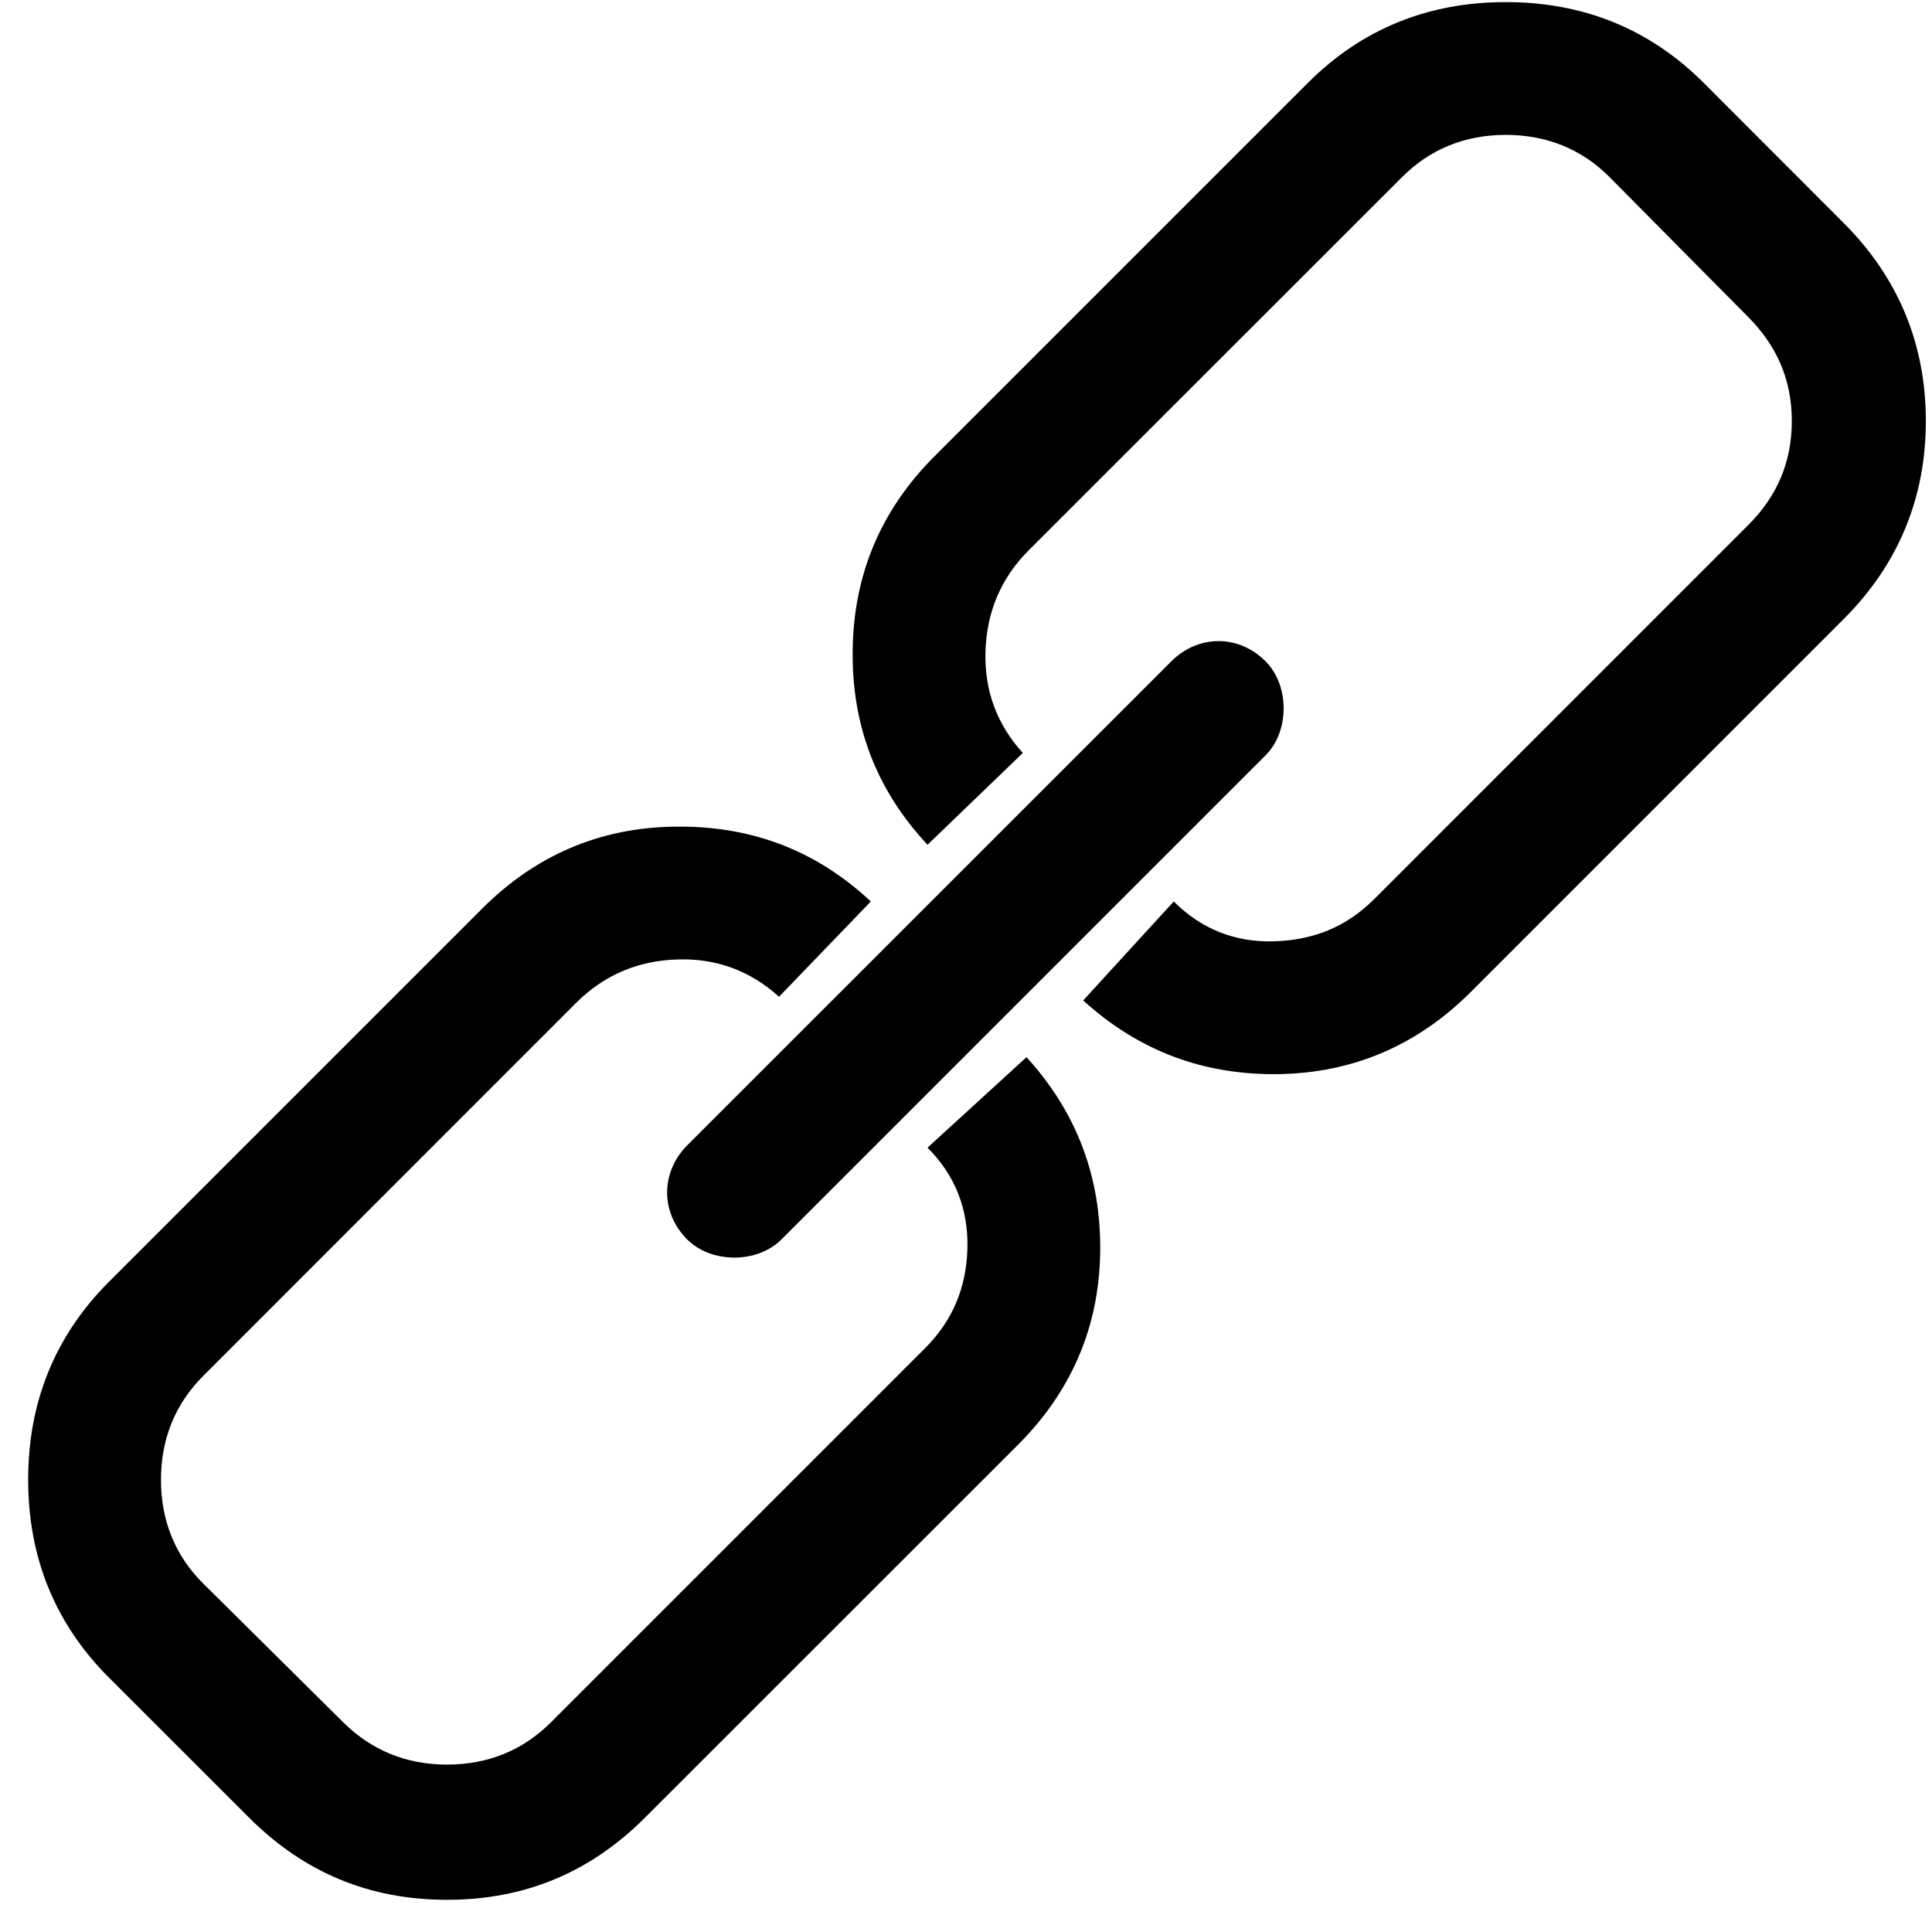 <?xml version="1.0" encoding="UTF-8" standalone="no"?>
<svg
   xmlns:dc="http://purl.org/dc/elements/1.1/"
   xmlns:cc="http://creativecommons.org/ns#"
   xmlns:rdf="http://www.w3.org/1999/02/22-rdf-syntax-ns#"
   xmlns:svg="http://www.w3.org/2000/svg"
   xmlns="http://www.w3.org/2000/svg"
   viewBox="0 0 80 80"
   height="16"
   width="16"
   xml:space="preserve"
   id="svg2"
   version="1.1"><defs
     id="defs6"><clipPath
       id="clipPath20"
       clipPathUnits="userSpaceOnUse"><path
         id="path18"
         d="M 0,9 V 600 H 600 V 9 Z" /></clipPath></defs><g
     transform="matrix(1.333,0,0,-1.333,0,80)"
     id="g10"><g
       transform="scale(0.1)"
       id="g12"><g
         id="g14"><g
           clip-path="url(#clipPath20)"
           id="g16"><path
             id="path22"
             style="fill:#000000;fill-opacity:1;fill-rule:nonzero;stroke:none"
             d="m 290.352,458.48 c -16.481,-16.48 -25.122,-36.371 -25.473,-60 -0.391,-23.242 7.109,-43.48 23.242,-60.742 l 29.609,28.512 c -7.851,8.641 -11.992,19.109 -11.601,31.488 0.351,12.383 4.851,22.891 13.48,31.524 l 115.903,115.859 c 8.59,8.629 19.488,13.129 32.218,13.129 12.739,0 23.68,-4.461 32.27,-13.129 l 43.121,-43.512 c 8.598,-8.679 13.481,-19.109 13.481,-32.23 0,-13.129 -4.84,-23.629 -13.481,-32.27 L 426.879,320.859 c -8.641,-8.629 -18.758,-12.73 -31.141,-13.121 -11.988,-0.347 -22.5,3.75 -31.129,12.383 L 336.48,289.379 c 17.27,-15.738 37.5,-23.238 60.75,-22.891 23.282,0.391 43.122,9.024 59.649,25.512 L 572.73,407.859 c 16.879,16.871 25.508,37.5 25.508,61.52 0,23.98 -8.629,44.609 -25.508,61.48 l -43.468,43.52 c -16.883,16.871 -37.5,25.121 -61.532,25.121 -23.98,0 -44.609,-8.25 -61.48,-25.121 z" /><path
             id="path24"
             style="fill:#000000;fill-opacity:1;fill-rule:nonzero;stroke:none"
             d="m 213.48,244.379 c -8.05,-8.09 -8.601,-20.629 0,-29.258 7.5,-7.5 21.75,-7.5 29.25,0 l 150.391,150.391 c 7.5,7.457 7.5,21.718 0,29.218 -8.633,8.629 -21.172,8.09 -29.25,0 z" /><path
             id="path26"
             style="fill:#000000;fill-opacity:1;fill-rule:nonzero;stroke:none"
             d="M 33.871,202 C 16.988,185.121 8.75,164.5 8.75,140.512 8.75,116.488 16.988,95.859 33.871,78.988 L 77.379,35.512 C 94.262,18.641 114.488,10 138.871,10 c 24.367,0 44.609,8.641 61.481,25.512 L 316.25,151.371 c 16.48,16.488 25.121,36.367 25.512,59.649 0.347,23.242 -7.153,43.48 -22.891,60.742 l -30.75,-28.121 C 296.762,235 300.859,224.5 300.512,212.109 300.121,200.121 295.98,190 287.379,181.371 L 171.129,65.121 C 162.5,56.488 151.641,52 138.871,52 126.129,52 115.27,56.531 106.641,65.121 L 63.121,108.25 C 54.449,116.84 50,127.738 50,140.512 c 0,12.738 4.488,23.597 13.121,32.226 L 178.98,288.641 c 8.641,8.589 19.141,13.121 31.532,13.468 12.379,0.391 22.847,-3.75 31.476,-11.597 l 28.524,29.609 c -17.274,16.129 -37.5,23.629 -61.133,23.238 -23.25,-0.347 -43.129,-8.98 -59.649,-25.5 z" /></g></g></g></g></svg>